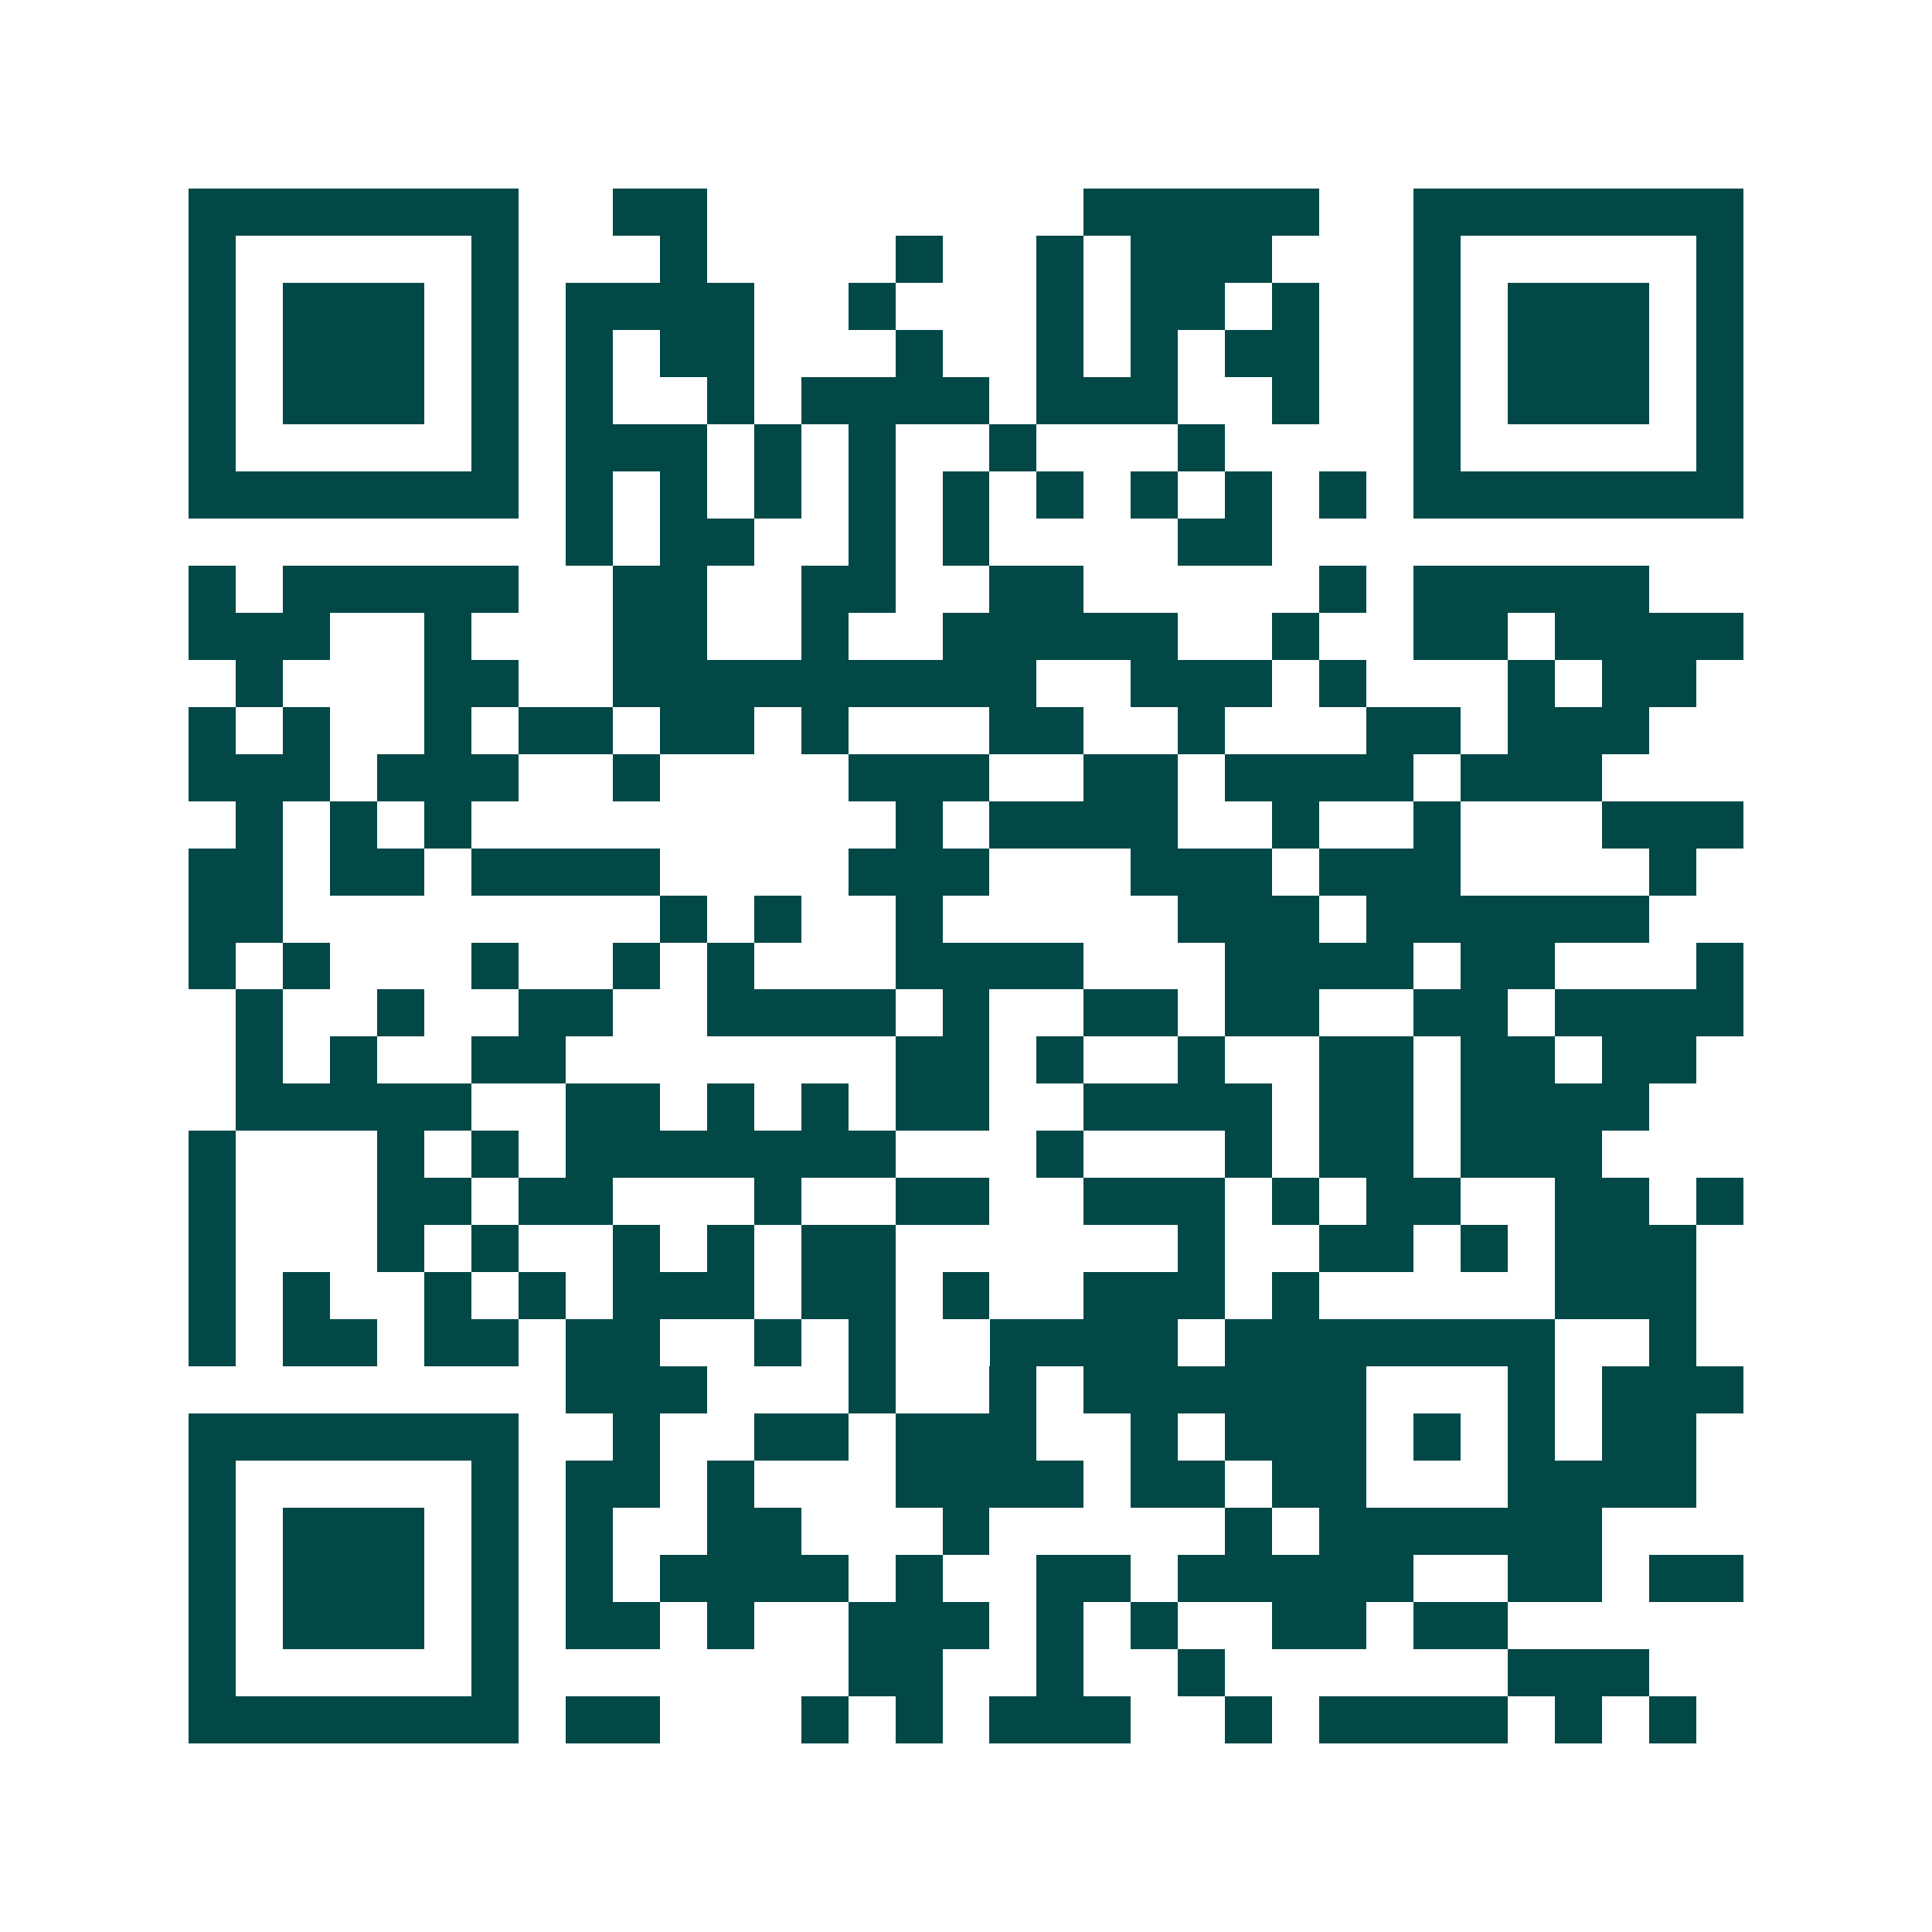 <svg xmlns="http://www.w3.org/2000/svg" width="200" height="200" viewBox="0 0 41 41" shape-rendering="crispEdges"><path fill="#ffffff" d="M0 0h41v41H0z"/><path stroke="#014847" d="M4 4.5h7m2 0h2m8 0h5m2 0h7M4 5.5h1m5 0h1m3 0h1m4 0h1m2 0h1m1 0h3m3 0h1m5 0h1M4 6.5h1m1 0h3m1 0h1m1 0h4m2 0h1m3 0h1m1 0h2m1 0h1m2 0h1m1 0h3m1 0h1M4 7.5h1m1 0h3m1 0h1m1 0h1m1 0h2m3 0h1m2 0h1m1 0h1m1 0h2m2 0h1m1 0h3m1 0h1M4 8.5h1m1 0h3m1 0h1m1 0h1m2 0h1m1 0h4m1 0h3m2 0h1m2 0h1m1 0h3m1 0h1M4 9.5h1m5 0h1m1 0h3m1 0h1m1 0h1m2 0h1m3 0h1m4 0h1m5 0h1M4 10.5h7m1 0h1m1 0h1m1 0h1m1 0h1m1 0h1m1 0h1m1 0h1m1 0h1m1 0h1m1 0h7M12 11.5h1m1 0h2m2 0h1m1 0h1m4 0h2M4 12.5h1m1 0h5m2 0h2m2 0h2m2 0h2m5 0h1m1 0h5M4 13.5h3m2 0h1m3 0h2m2 0h1m2 0h5m2 0h1m2 0h2m1 0h4M5 14.5h1m3 0h2m2 0h9m2 0h3m1 0h1m3 0h1m1 0h2M4 15.5h1m1 0h1m2 0h1m1 0h2m1 0h2m1 0h1m3 0h2m2 0h1m3 0h2m1 0h3M4 16.5h3m1 0h3m2 0h1m4 0h3m2 0h2m1 0h4m1 0h3M5 17.5h1m1 0h1m1 0h1m9 0h1m1 0h4m2 0h1m2 0h1m3 0h3M4 18.5h2m1 0h2m1 0h4m4 0h3m3 0h3m1 0h3m4 0h1M4 19.5h2m8 0h1m1 0h1m2 0h1m5 0h3m1 0h6M4 20.5h1m1 0h1m3 0h1m2 0h1m1 0h1m3 0h4m3 0h4m1 0h2m3 0h1M5 21.5h1m2 0h1m2 0h2m2 0h4m1 0h1m2 0h2m1 0h2m2 0h2m1 0h4M5 22.5h1m1 0h1m2 0h2m7 0h2m1 0h1m2 0h1m2 0h2m1 0h2m1 0h2M5 23.5h5m2 0h2m1 0h1m1 0h1m1 0h2m2 0h4m1 0h2m1 0h4M4 24.5h1m3 0h1m1 0h1m1 0h7m3 0h1m3 0h1m1 0h2m1 0h3M4 25.5h1m3 0h2m1 0h2m3 0h1m2 0h2m2 0h3m1 0h1m1 0h2m2 0h2m1 0h1M4 26.5h1m3 0h1m1 0h1m2 0h1m1 0h1m1 0h2m6 0h1m2 0h2m1 0h1m1 0h3M4 27.5h1m1 0h1m2 0h1m1 0h1m1 0h3m1 0h2m1 0h1m2 0h3m1 0h1m5 0h3M4 28.5h1m1 0h2m1 0h2m1 0h2m2 0h1m1 0h1m2 0h4m1 0h7m2 0h1M12 29.5h3m3 0h1m2 0h1m1 0h6m3 0h1m1 0h3M4 30.5h7m2 0h1m2 0h2m1 0h3m2 0h1m1 0h3m1 0h1m1 0h1m1 0h2M4 31.5h1m5 0h1m1 0h2m1 0h1m3 0h4m1 0h2m1 0h2m3 0h4M4 32.5h1m1 0h3m1 0h1m1 0h1m2 0h2m3 0h1m5 0h1m1 0h6M4 33.5h1m1 0h3m1 0h1m1 0h1m1 0h4m1 0h1m2 0h2m1 0h5m2 0h2m1 0h2M4 34.5h1m1 0h3m1 0h1m1 0h2m1 0h1m2 0h3m1 0h1m1 0h1m2 0h2m1 0h2M4 35.5h1m5 0h1m7 0h2m2 0h1m2 0h1m6 0h3M4 36.5h7m1 0h2m3 0h1m1 0h1m1 0h3m2 0h1m1 0h4m1 0h1m1 0h1"/></svg>

